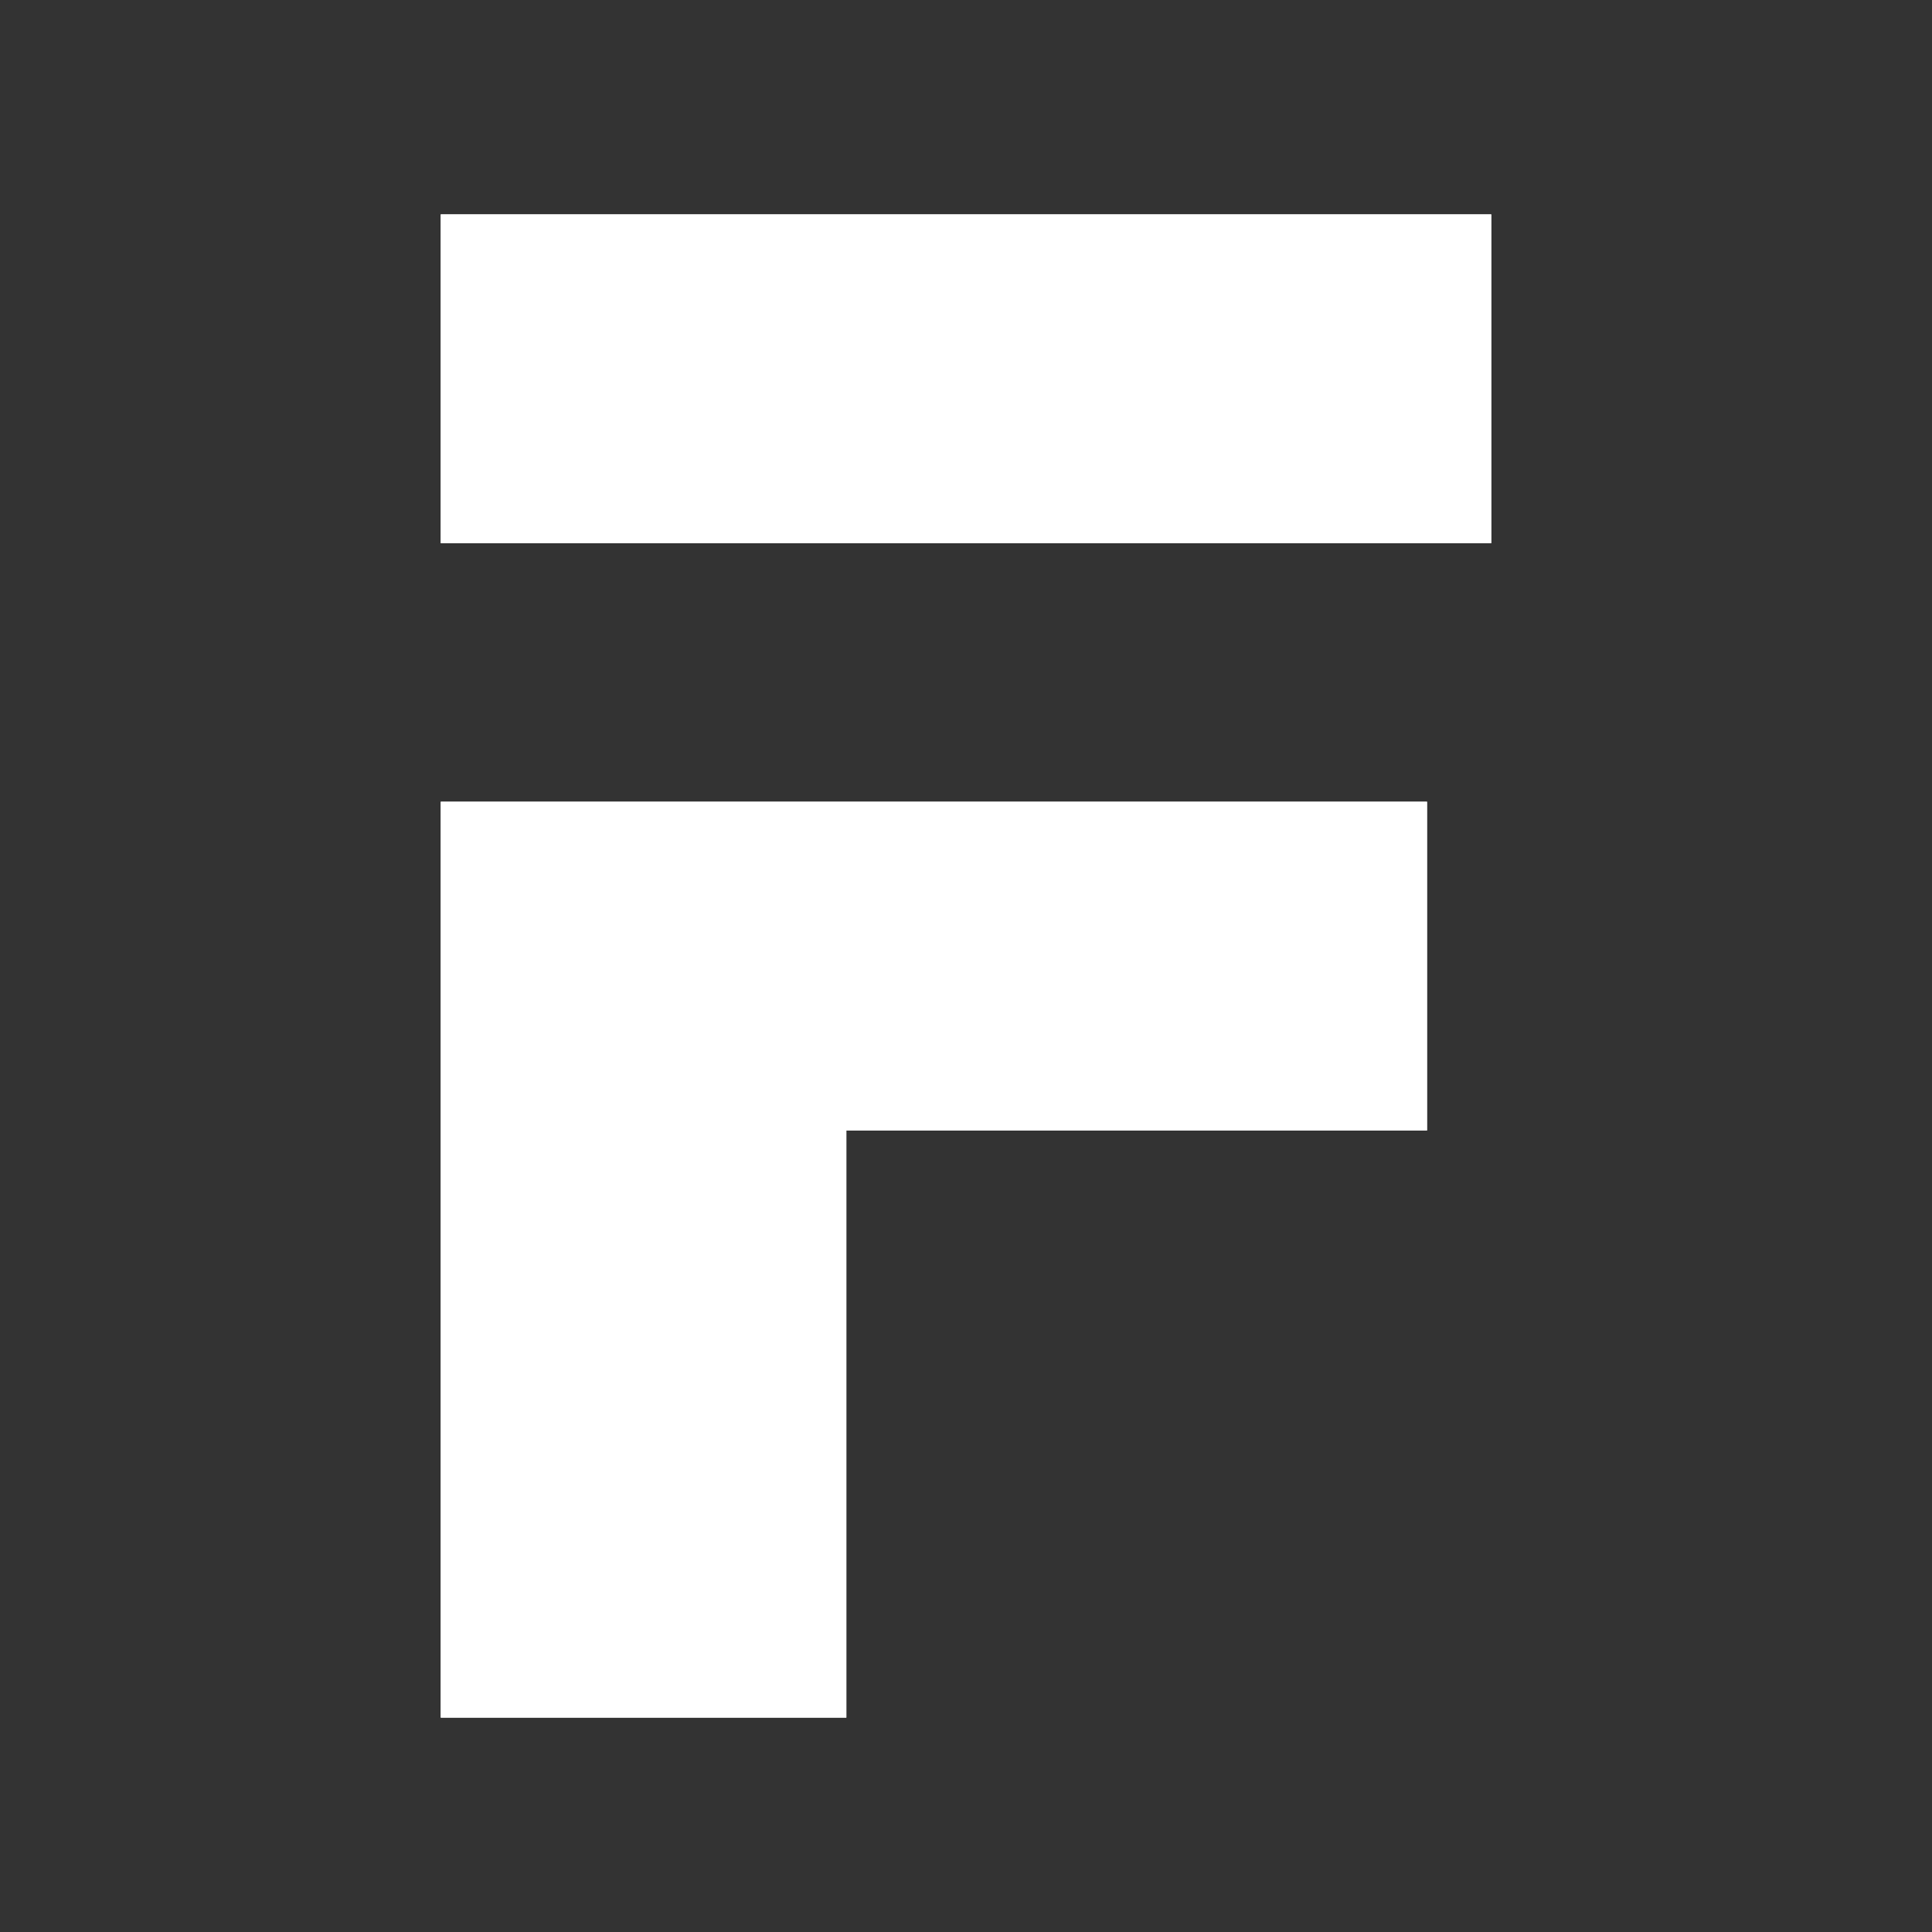 <svg xmlns="http://www.w3.org/2000/svg" width="32" height="32" viewBox="0 0 32 32" fill="none">
  <rect x="0" y="0" width="32" height="32" fill="#333333" stroke="none"/>
  <path d="M7.3 8.996H24.7V3.551H7.3V8.996Z" fill="white"/>
  <path d="M7.3 8.996H24.7V3.551H7.3V8.996Z" fill="white"/>
  <path d="M7.3 28.449H14.018V18.724H23.636V13.279H7.3V28.449Z" fill="white"/>
  <path d="M7.3 28.449H14.018V18.724H23.636V13.279H7.3V28.449Z" fill="white"/>
</svg>
